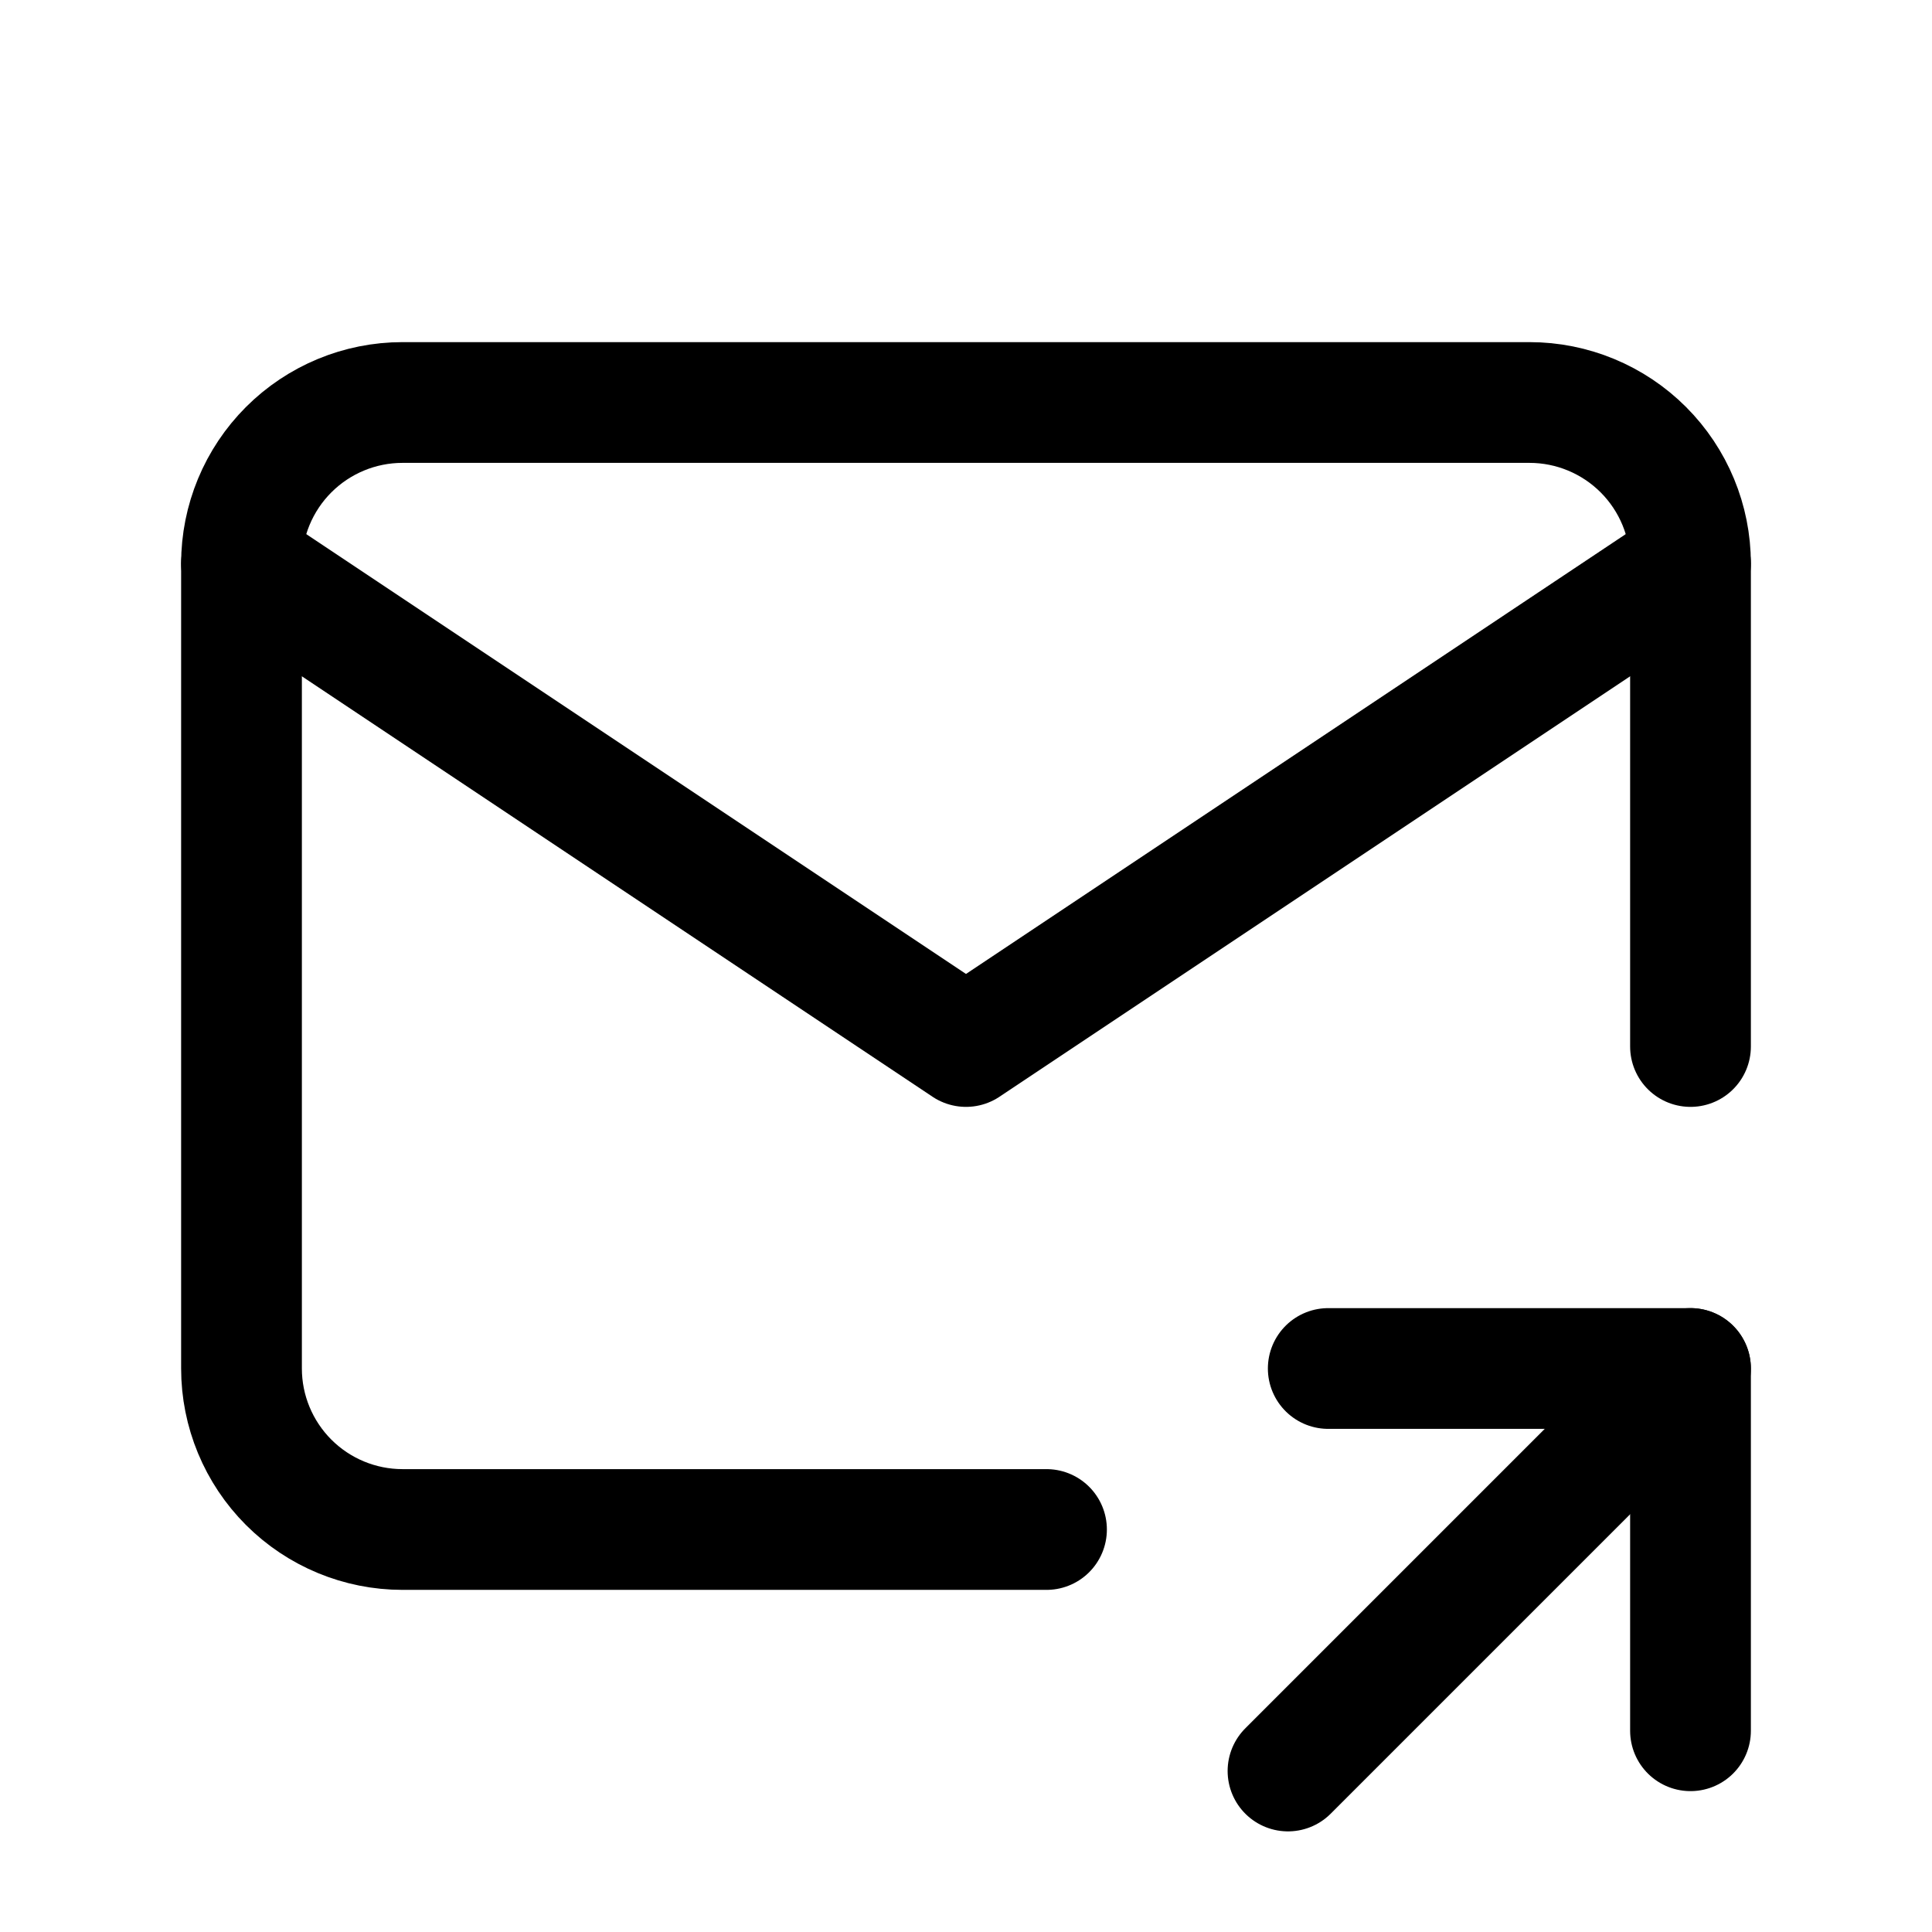 <?xml version="1.0" encoding="UTF-8"?>
<svg xmlns="http://www.w3.org/2000/svg" width="24" height="24" viewBox="0 0 24 24" fill="none">
  <g clip-path="url(#clip0_874_11945)">
    <path d="M13 19H5C4.47 19 3.961 18.789 3.586 18.414C3.211 18.039 3 17.53 3 17V7C3 6.47 3.211 5.961 3.586 5.586C3.961 5.211 4.47 5 5 5H19C19.53 5 20.039 5.211 20.414 5.586C20.789 5.961 21 6.47 21 7V13" stroke="black" stroke-width="1.5" stroke-linecap="round" stroke-linejoin="round"></path>
    <path d="M3 7L12 13L21 7" stroke="black" stroke-width="1.5" stroke-linecap="round" stroke-linejoin="round"></path>
    <path d="M16 22L21 17" stroke="black" stroke-width="1.5" stroke-linecap="round" stroke-linejoin="round"></path>
    <path d="M21 21.5V17H16.5" stroke="black" stroke-width="1.5" stroke-linecap="round" stroke-linejoin="round"></path>
  </g>
  <defs>
    <clipPath id="clip0_874_11945">
      <rect width="24" height="24" fill="white"></rect>
    </clipPath>
  </defs>
</svg>
